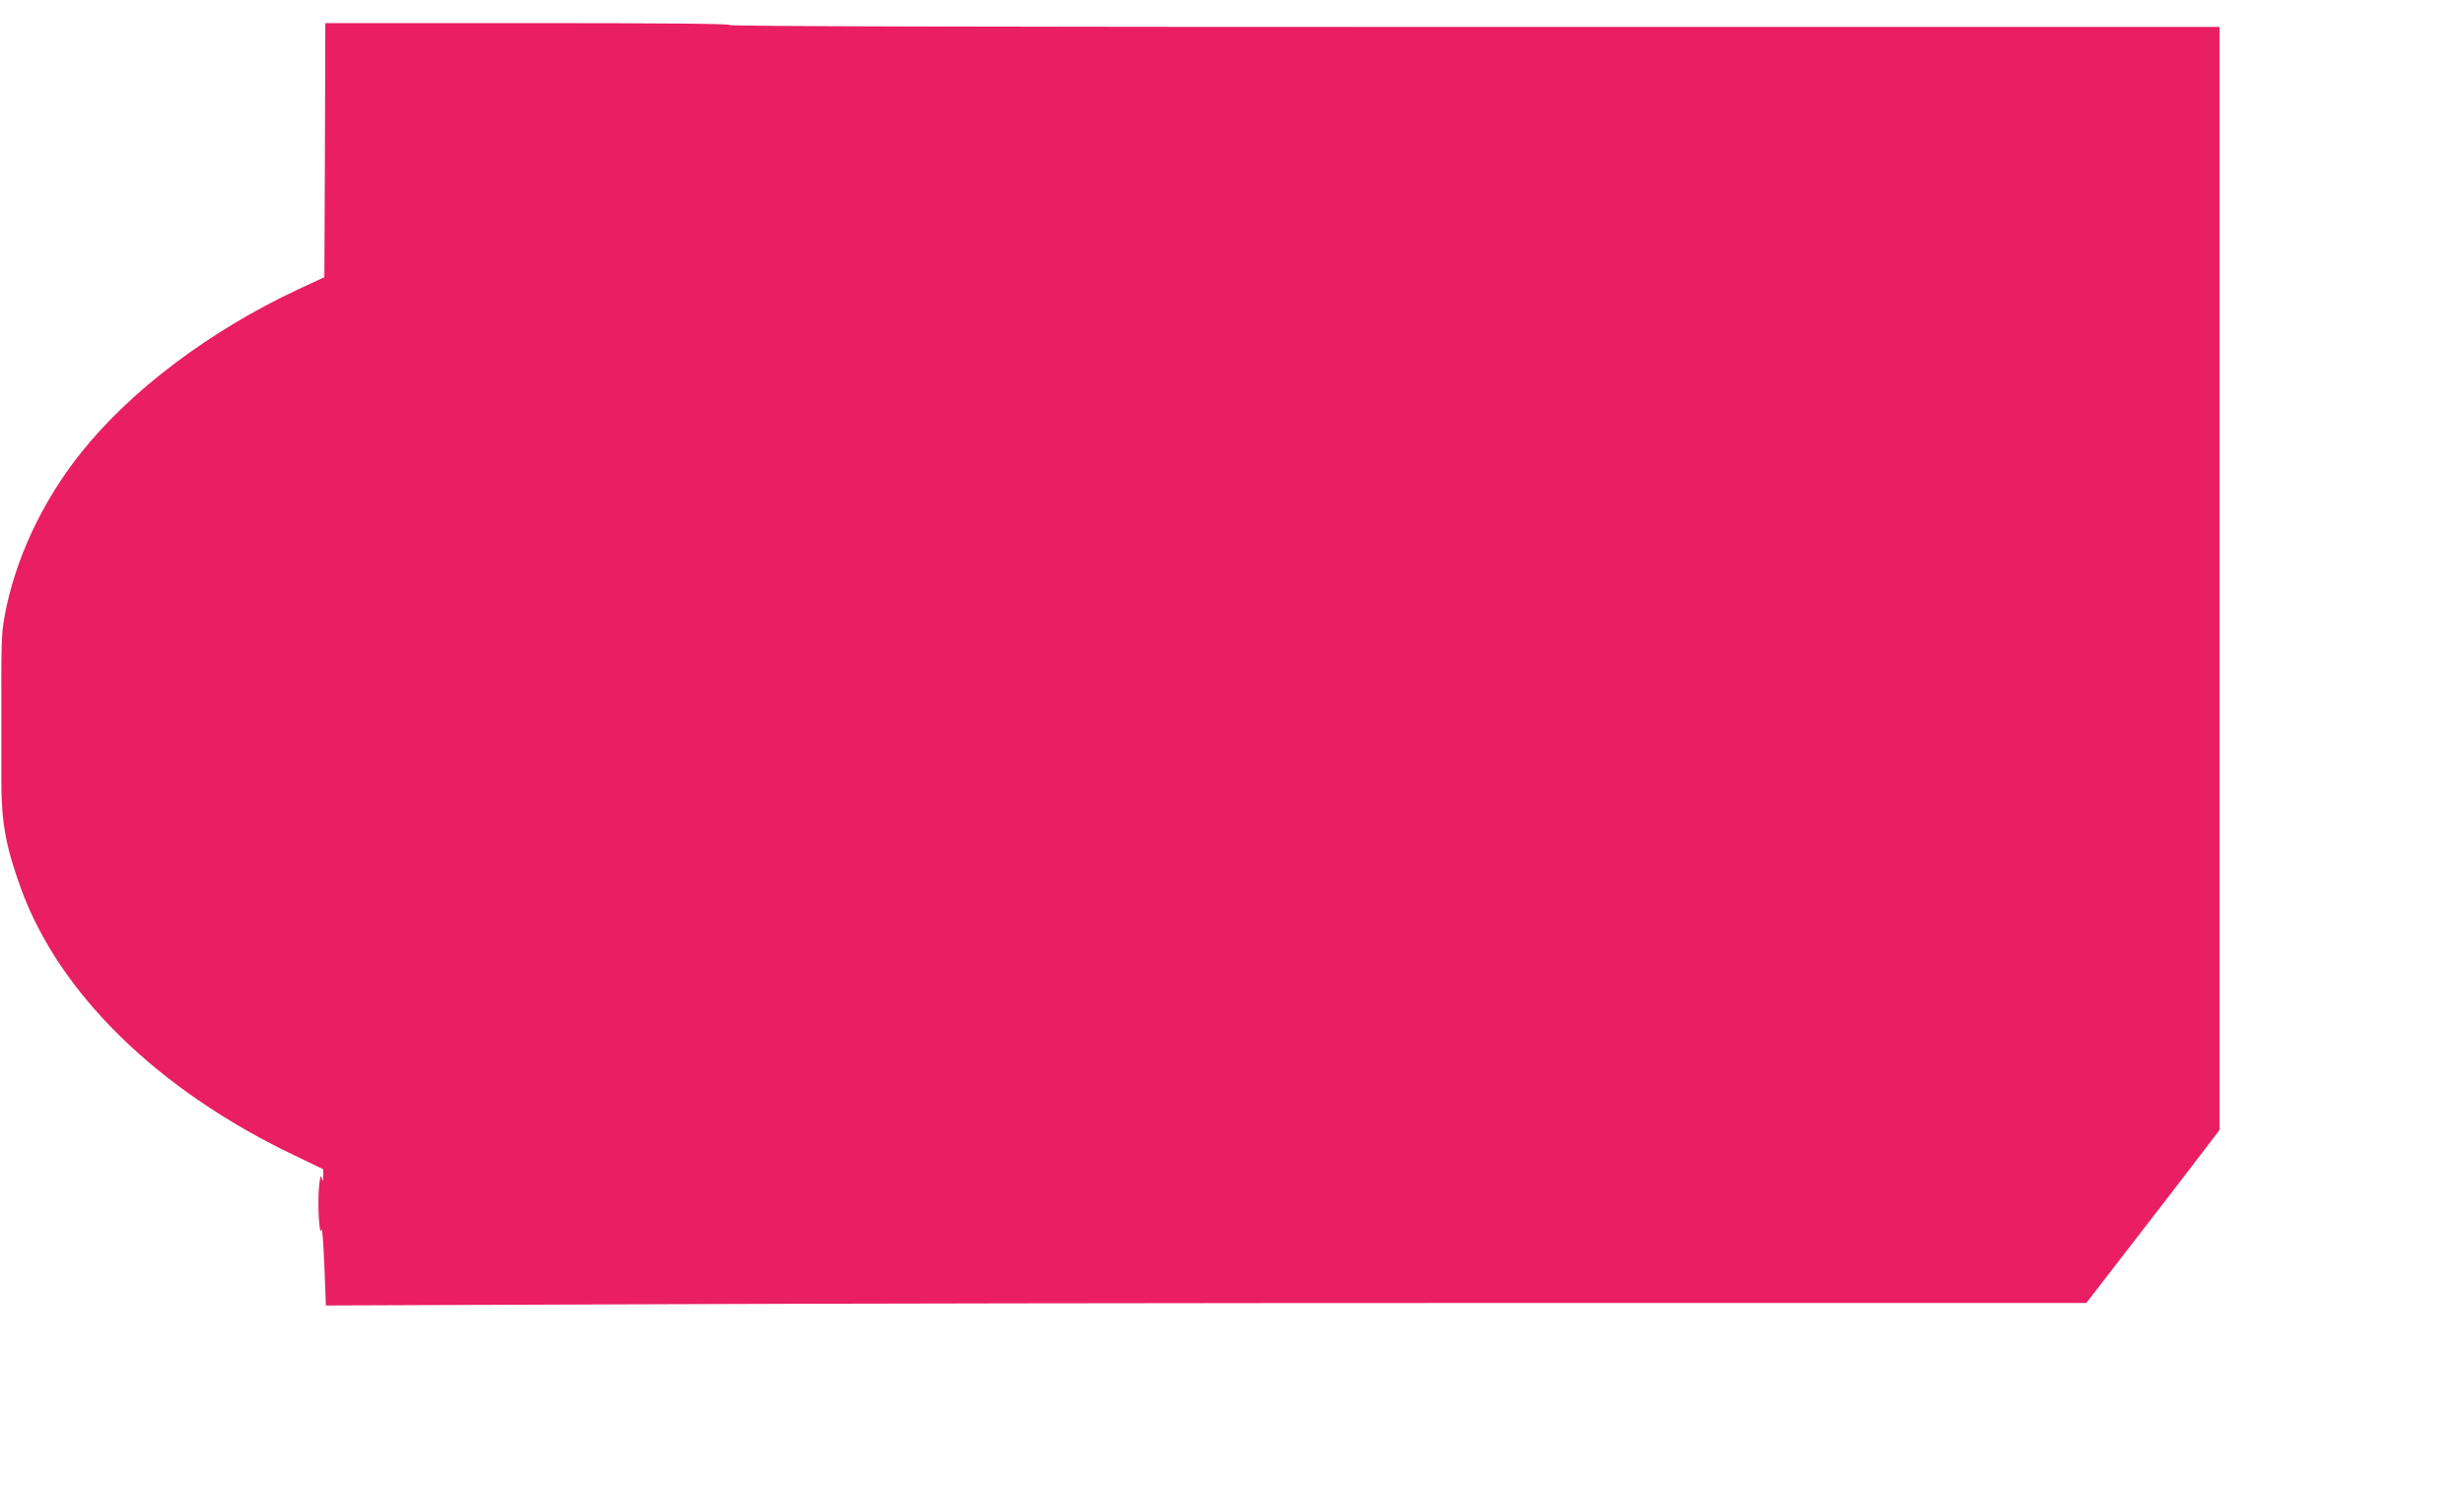 <?xml version="1.0" standalone="no"?>
<!DOCTYPE svg PUBLIC "-//W3C//DTD SVG 20010904//EN"
 "http://www.w3.org/TR/2001/REC-SVG-20010904/DTD/svg10.dtd">
<svg version="1.0" xmlns="http://www.w3.org/2000/svg"
 width="1280pt" height="772pt" viewBox="0 0 1280 772"
 preserveAspectRatio="xMidYMid meet">
<g transform="translate(0,772) scale(0.1,-0.1)"
fill="#e91e63" stroke="none">
<path d="M1688 6940 l-3 -660 -135 -63 c-460 -215 -873 -526 -1132 -853 -201
-253 -341 -554 -394 -845 -17 -92 -18 -137 -17 -549 0 -85 0 -225 0 -310 0
-211 23 -340 101 -554 197 -546 710 -1048 1415 -1386 l156 -75 0 -35 c-1 -31
-2 -32 -8 -10 -5 18 -9 4 -14 -51 -8 -86 2 -260 13 -219 4 14 10 -69 15 -184
l8 -209 1575 6 c866 4 2924 7 4573 7 l2997 0 234 303 c129 166 284 368 346
449 l112 147 0 2865 0 2866 -3870 0 c-2573 0 -3870 3 -3870 10 0 7 -357 10
-1050 10 l-1050 0 -2 -660z"/>
</g>
</svg>
